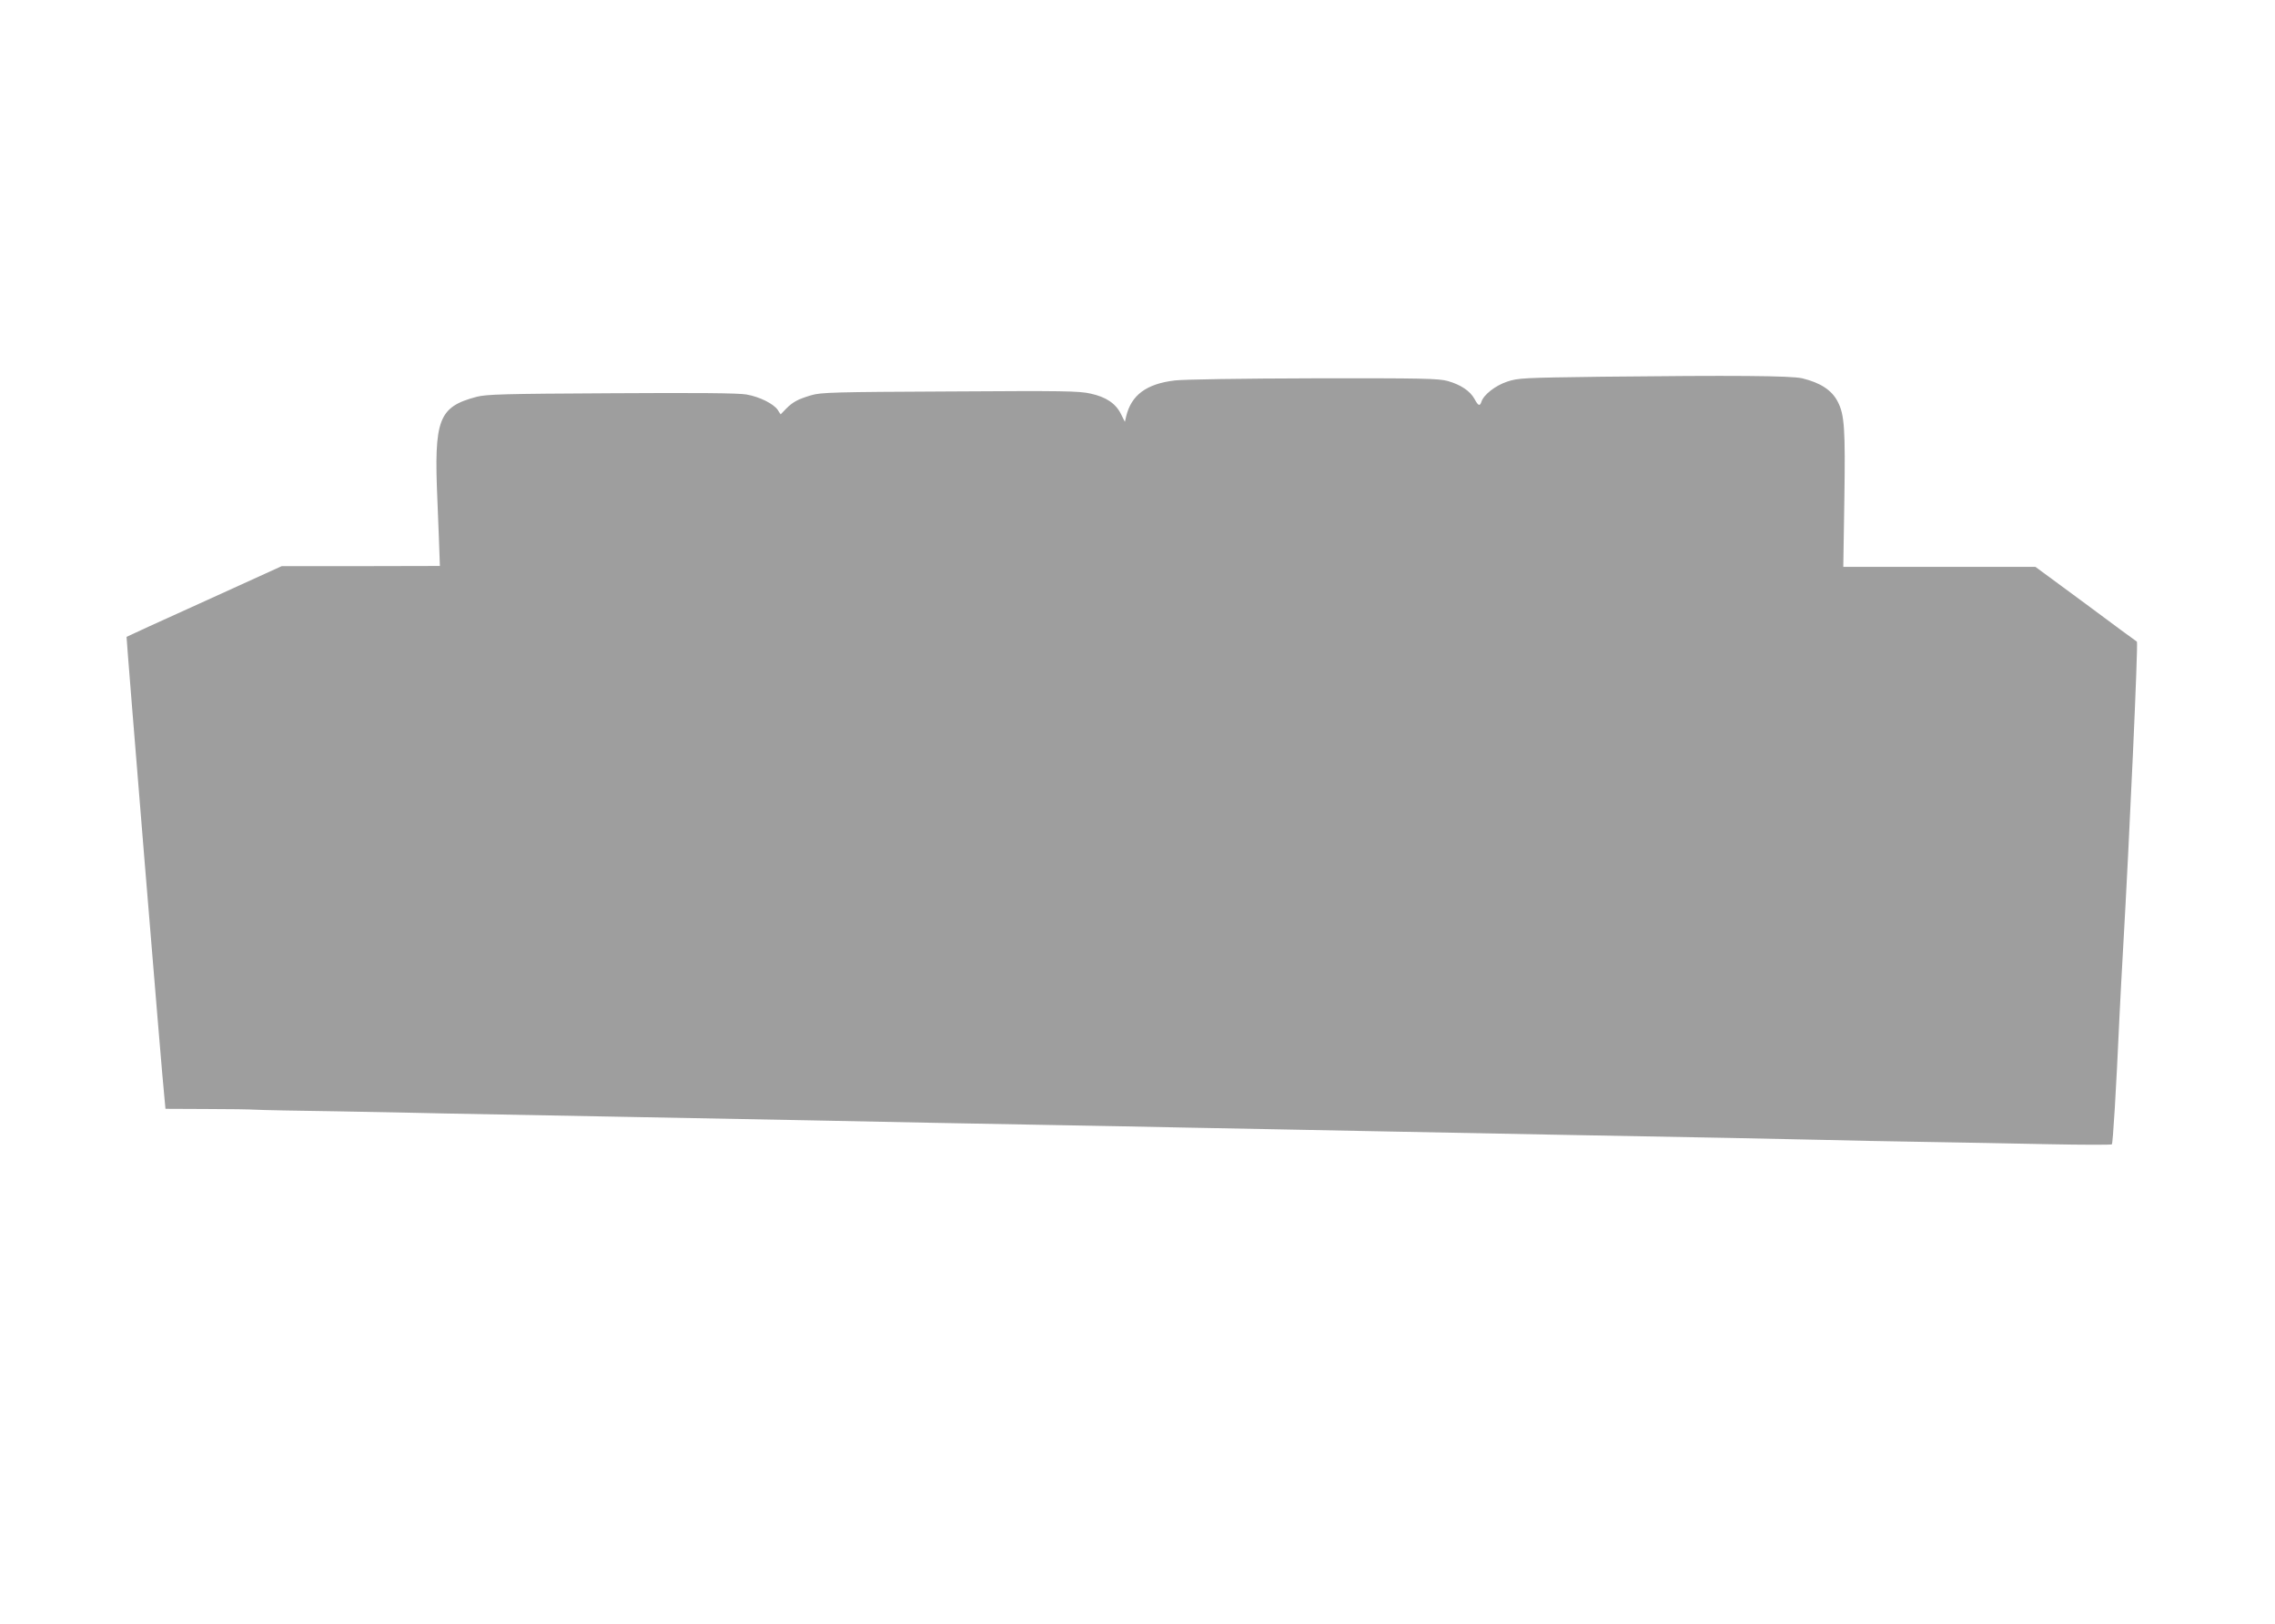 <?xml version="1.0" standalone="no"?>
<!DOCTYPE svg PUBLIC "-//W3C//DTD SVG 20010904//EN"
 "http://www.w3.org/TR/2001/REC-SVG-20010904/DTD/svg10.dtd">
<svg version="1.0" xmlns="http://www.w3.org/2000/svg"
 width="1280pt" height="914pt" viewBox="0 0 1280 914"
 preserveAspectRatio="xMidYMid meet">
<g transform="translate(0,914) scale(0.1,-0.1)"
fill="#9e9e9e" stroke="none">
<path d="M9015 7020 c-448 -6 -473 -7 -536 -28 -66 -22 -132 -74 -144 -113 -9
-27 -18 -23 -39 16 -25 45 -77 80 -151 101 -53 14 -137 16 -755 15 -403 -1
-731 -6 -780 -12 -160 -19 -245 -82 -274 -203 l-7 -30 -22 44 c-30 60 -84 96
-171 115 -65 15 -156 16 -792 12 -649 -3 -725 -5 -779 -21 -77 -23 -104 -38
-142 -76 l-31 -32 -16 25 c-24 35 -102 74 -176 87 -46 8 -271 10 -760 7 -609
-3 -703 -6 -758 -20 -215 -57 -241 -125 -221 -582 6 -143 11 -285 12 -315 l2
-55 -445 -1 -445 0 -435 -198 c-239 -108 -436 -198 -438 -200 -2 -3 201 -2492
214 -2603 l5 -53 227 -1 c125 0 252 -2 282 -4 30 -2 235 -6 455 -9 220 -4 490
-9 600 -12 110 -2 565 -11 1010 -19 446 -8 923 -17 1060 -20 641 -13 794 -16
1290 -25 292 -5 645 -12 785 -15 140 -3 377 -7 525 -10 149 -3 380 -7 515 -10
135 -3 601 -12 1035 -20 922 -17 1261 -23 1550 -30 116 -3 365 -8 555 -11 190
-3 505 -9 700 -13 195 -4 358 -4 362 -1 6 4 24 299 43 720 6 119 11 219 20
375 36 624 86 1729 78 1734 -5 3 -136 99 -290 214 l-281 207 -541 0 -540 0 6
378 c6 397 1 478 -37 551 -33 65 -97 107 -200 132 -64 15 -395 17 -1125 9z"/>
</g>
</svg>
